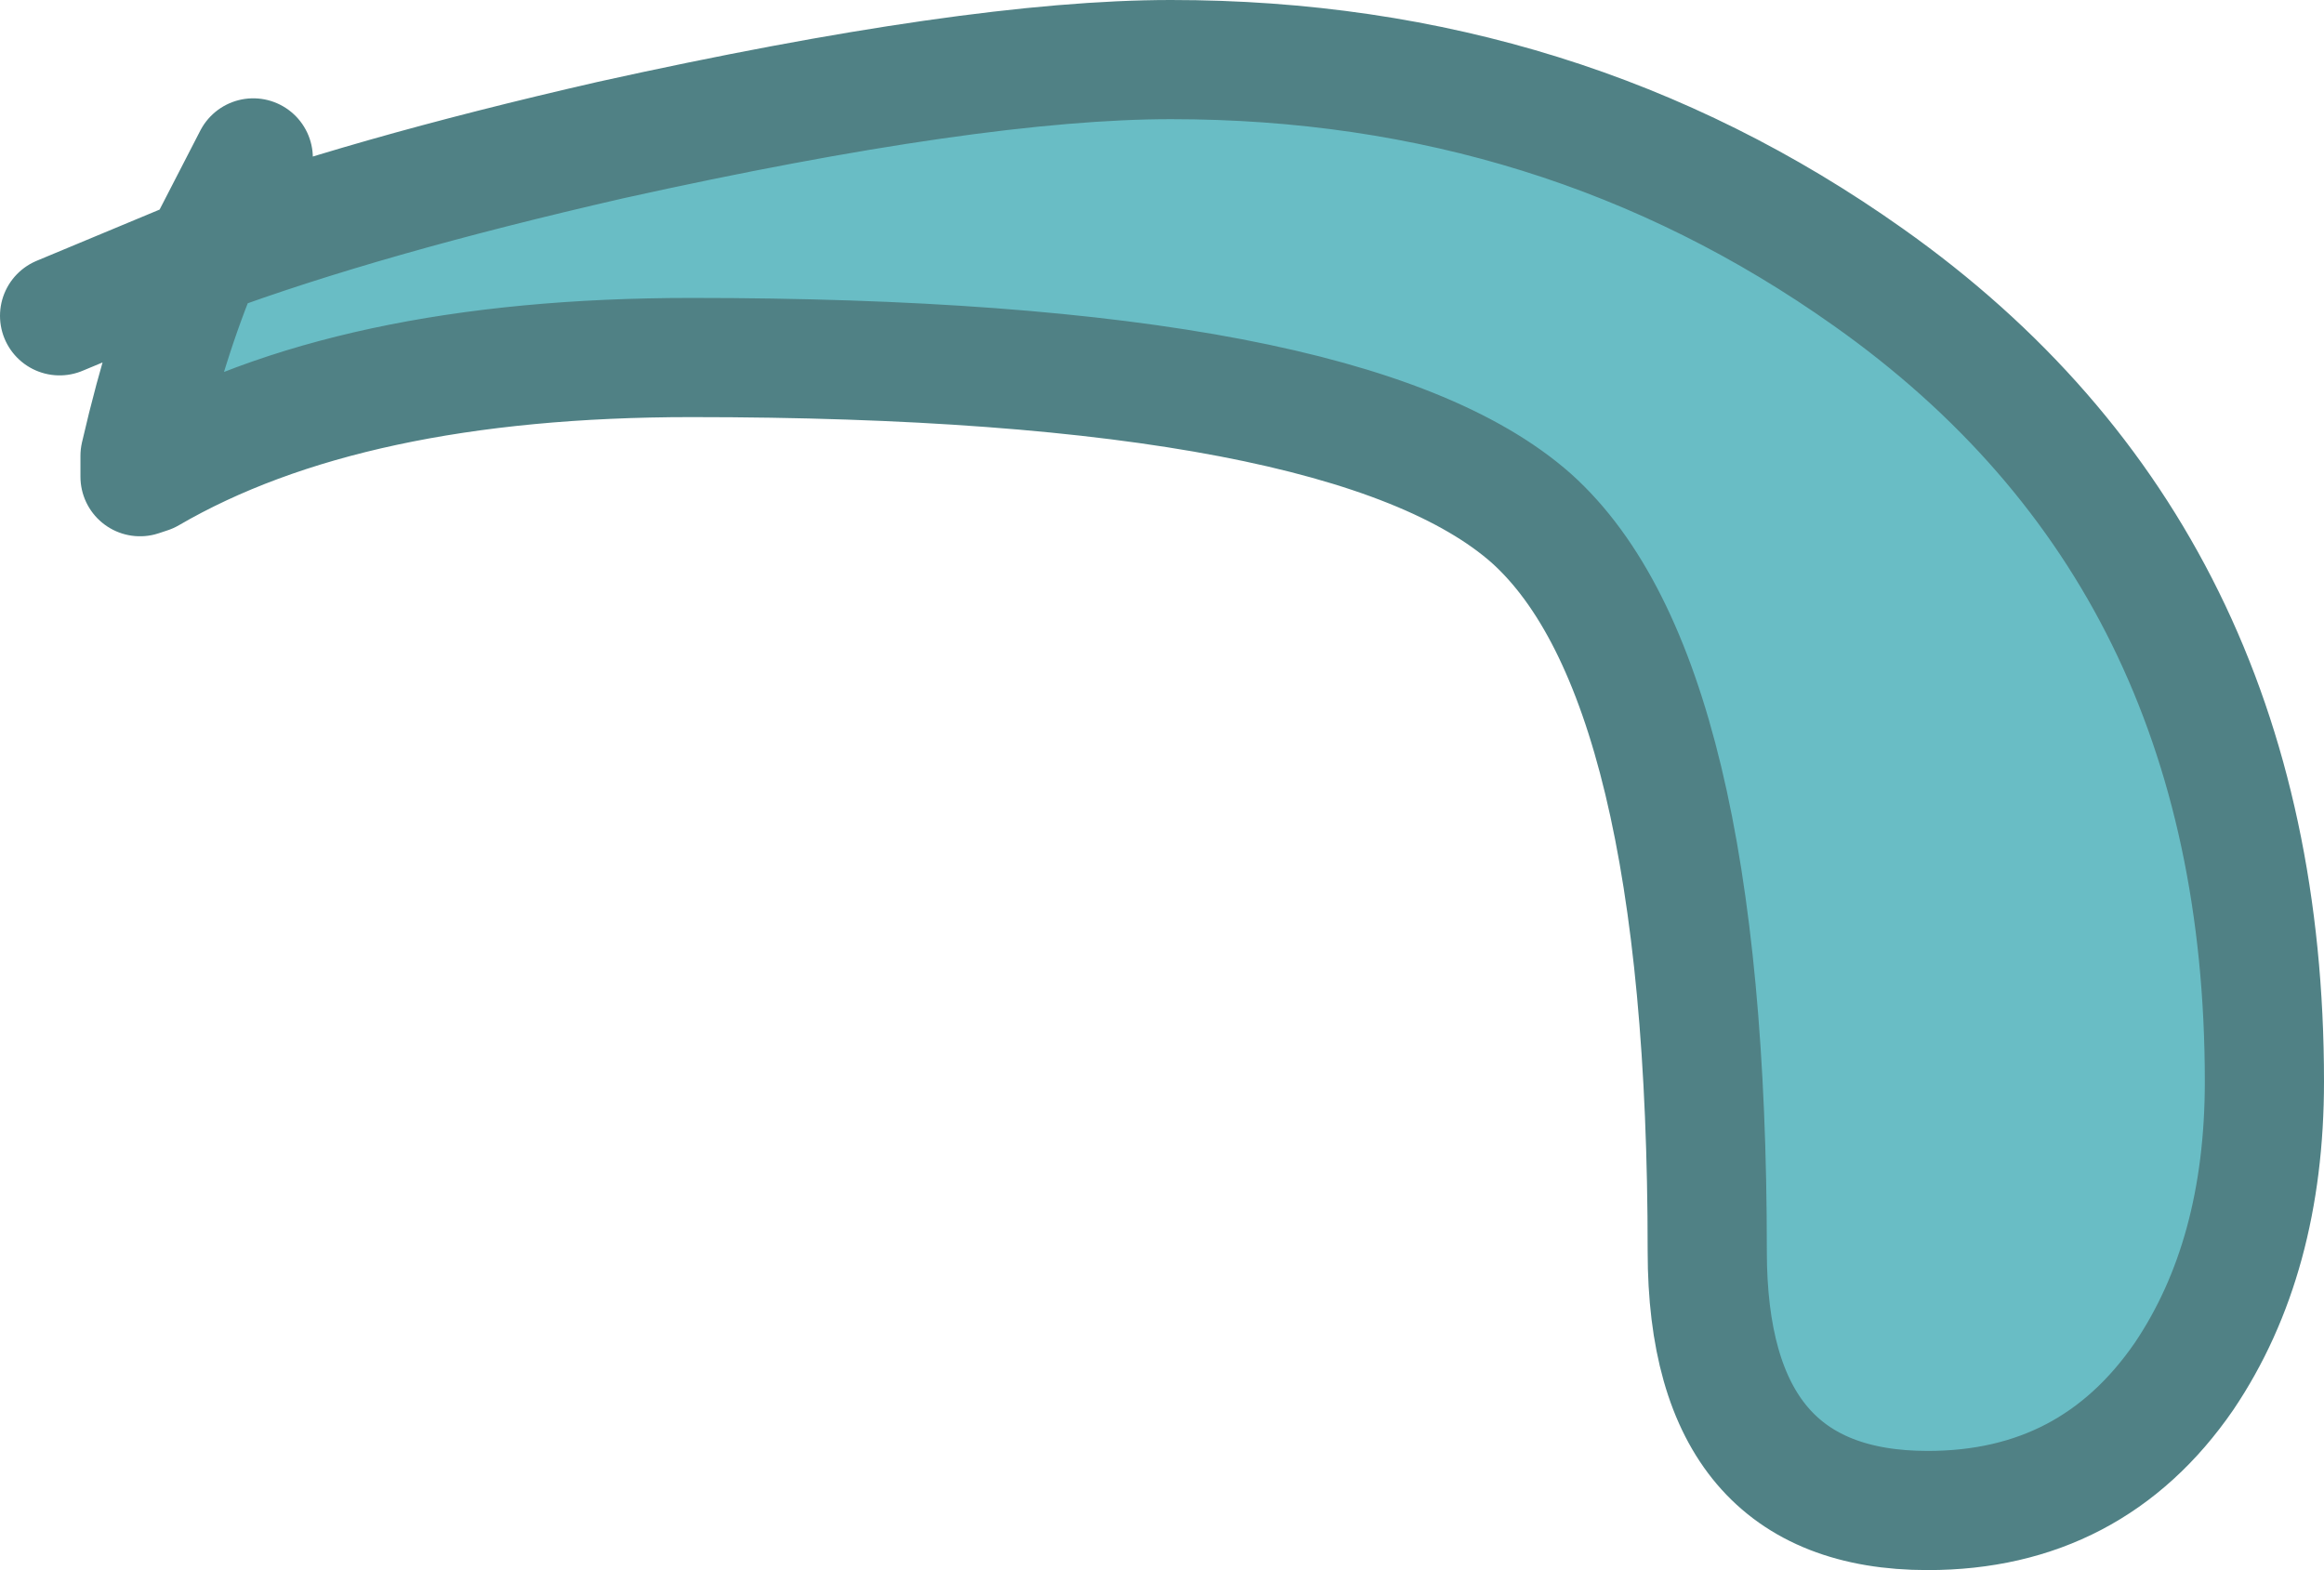 <?xml version="1.0" encoding="UTF-8" standalone="no"?>
<svg xmlns:xlink="http://www.w3.org/1999/xlink" height="26.35px" width="39.0px" xmlns="http://www.w3.org/2000/svg">
  <g transform="matrix(1.0, 0.0, 0.0, 1.0, 2.6, 1.7)">
    <path d="M0.8 2.6 Q3.5 1.6 7.65 0.65 13.75 -0.7 17.05 -0.7 23.6 -0.7 28.75 2.95 35.4 7.65 35.4 16.45 35.4 19.4 34.05 21.4 32.5 23.65 29.75 23.65 26.05 23.65 26.05 19.3 26.05 9.65 23.1 7.0 20.05 4.3 9.0 4.3 3.25 4.3 -0.1 6.25 L-0.25 5.95 Q0.2 4.0 0.8 2.6" fill="#69bdc5" fill-rule="evenodd" stroke="none"/>
    <path d="M1.65 0.95 L0.8 2.6 Q3.5 1.6 7.65 0.65 13.75 -0.7 17.05 -0.7 23.6 -0.7 28.75 2.95 35.4 7.65 35.4 16.45 35.4 19.4 34.05 21.4 32.5 23.65 29.75 23.65 26.05 23.65 26.05 19.3 26.05 9.65 23.1 7.0 20.05 4.3 9.0 4.3 3.25 4.3 -0.1 6.25 L-0.25 6.3 -0.25 5.95 Q0.2 4.0 0.8 2.6 L-1.6 3.6" fill="none" stroke="#508185" stroke-linecap="round" stroke-linejoin="round" stroke-width="2.0"/>
  </g>
</svg>

